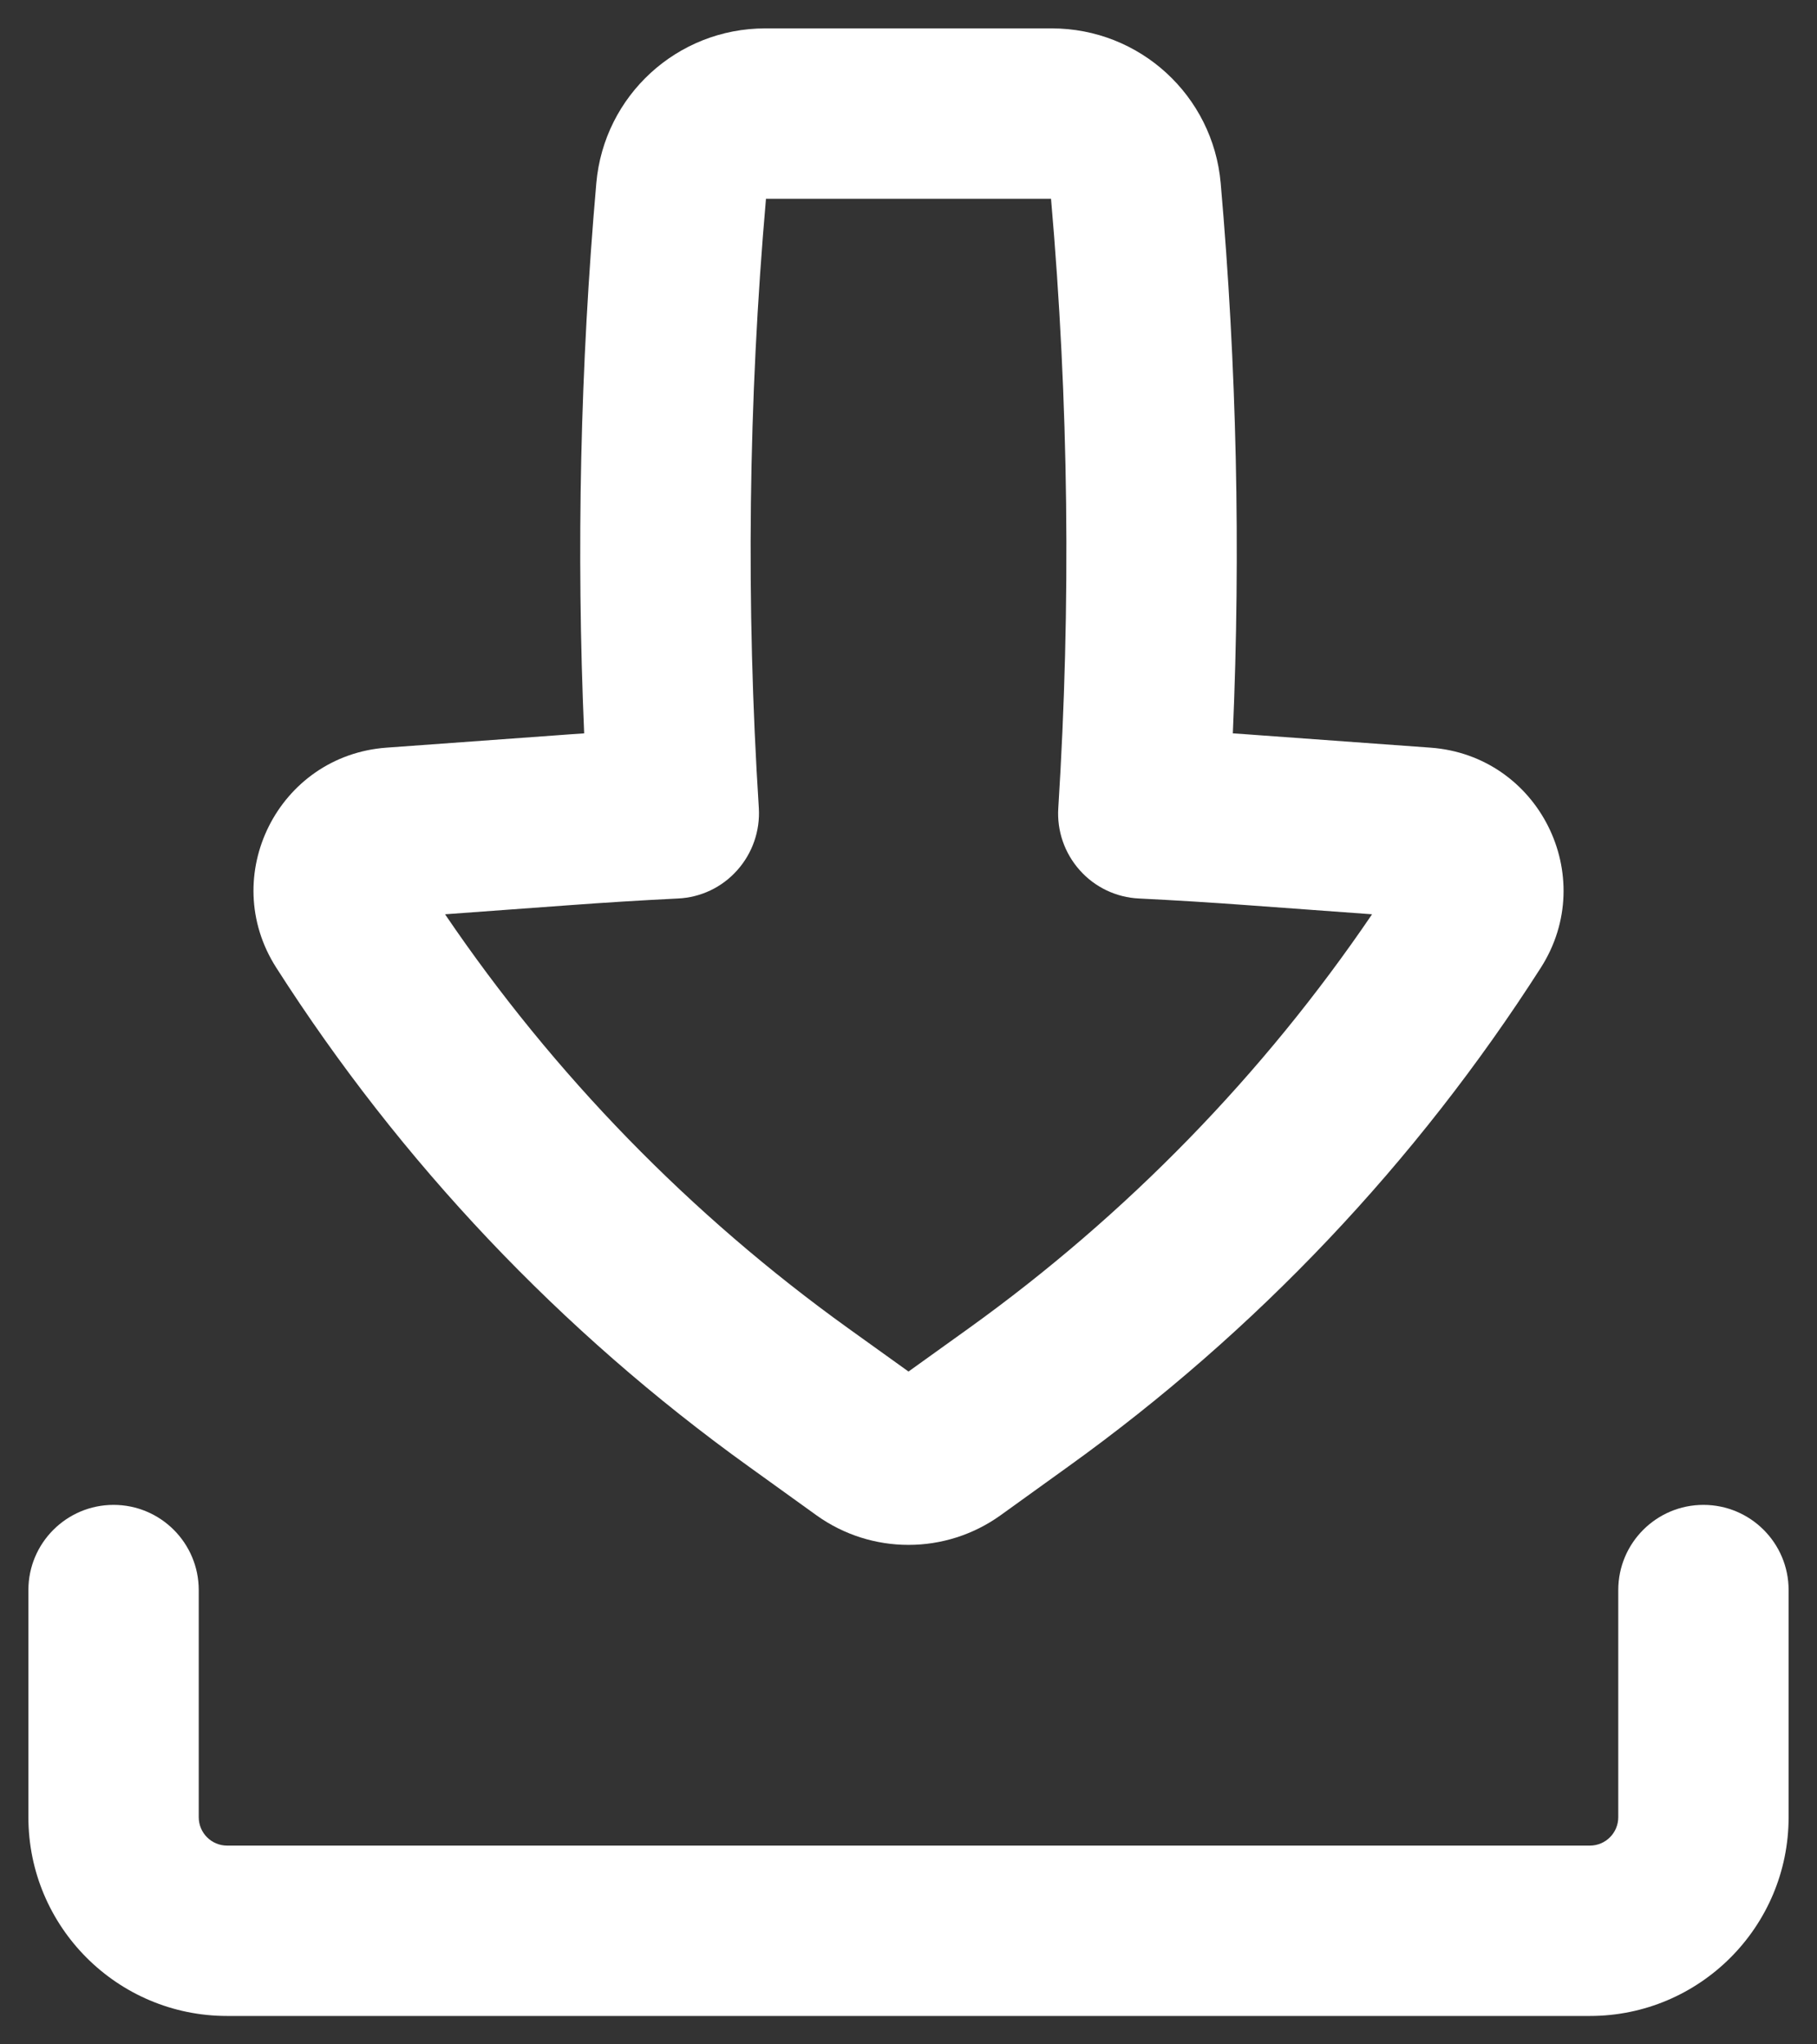 <svg width="16" height="18" viewBox="0 0 16 18" fill="none" xmlns="http://www.w3.org/2000/svg">
<rect x="0" y="0" width="16" height="18" fill="#333333" stroke="none"/>
<path fill-rule="evenodd" clip-rule="evenodd" d="M6.738 0.25C5.964 0.25 5.319 0.841 5.251 1.612C5.11 3.223 5.074 4.842 5.144 6.457C5.06 6.463 4.976 6.468 4.891 6.475L3.402 6.583C2.45 6.653 1.918 7.714 2.432 8.519C3.528 10.234 4.94 11.725 6.594 12.913L7.19 13.342C7.674 13.689 8.326 13.689 8.81 13.342L9.406 12.913C11.06 11.725 12.472 10.234 13.569 8.519C14.082 7.714 13.55 6.653 12.598 6.583L11.109 6.475C11.024 6.468 10.94 6.463 10.856 6.457C10.926 4.842 10.89 3.223 10.749 1.612C10.681 0.841 10.036 0.25 9.262 0.25H6.738ZM6.682 7.115C6.568 5.327 6.589 3.534 6.745 1.75H9.255C9.411 3.534 9.432 5.327 9.319 7.115C9.306 7.315 9.374 7.512 9.508 7.662C9.641 7.812 9.83 7.902 10.03 7.911C10.354 7.927 10.677 7.947 11 7.971L12.082 8.05C11.122 9.463 9.92 10.697 8.531 11.695L8 12.076L7.469 11.695C6.08 10.697 4.878 9.463 3.919 8.05L5 7.971C5.323 7.947 5.647 7.927 5.97 7.911C6.171 7.902 6.359 7.812 6.492 7.662C6.626 7.512 6.694 7.315 6.682 7.115Z" fill="white"/>
<path d="M1.75 14C1.75 13.586 1.414 13.25 1 13.25C0.586 13.25 0.25 13.586 0.25 14V16C0.25 16.966 1.034 17.75 2 17.75H14C14.966 17.75 15.75 16.966 15.75 16V14C15.75 13.586 15.414 13.25 15 13.25C14.586 13.25 14.25 13.586 14.25 14V16C14.25 16.138 14.138 16.25 14 16.25H2C1.862 16.25 1.75 16.138 1.75 16V14Z" fill="white"/>
</svg>

